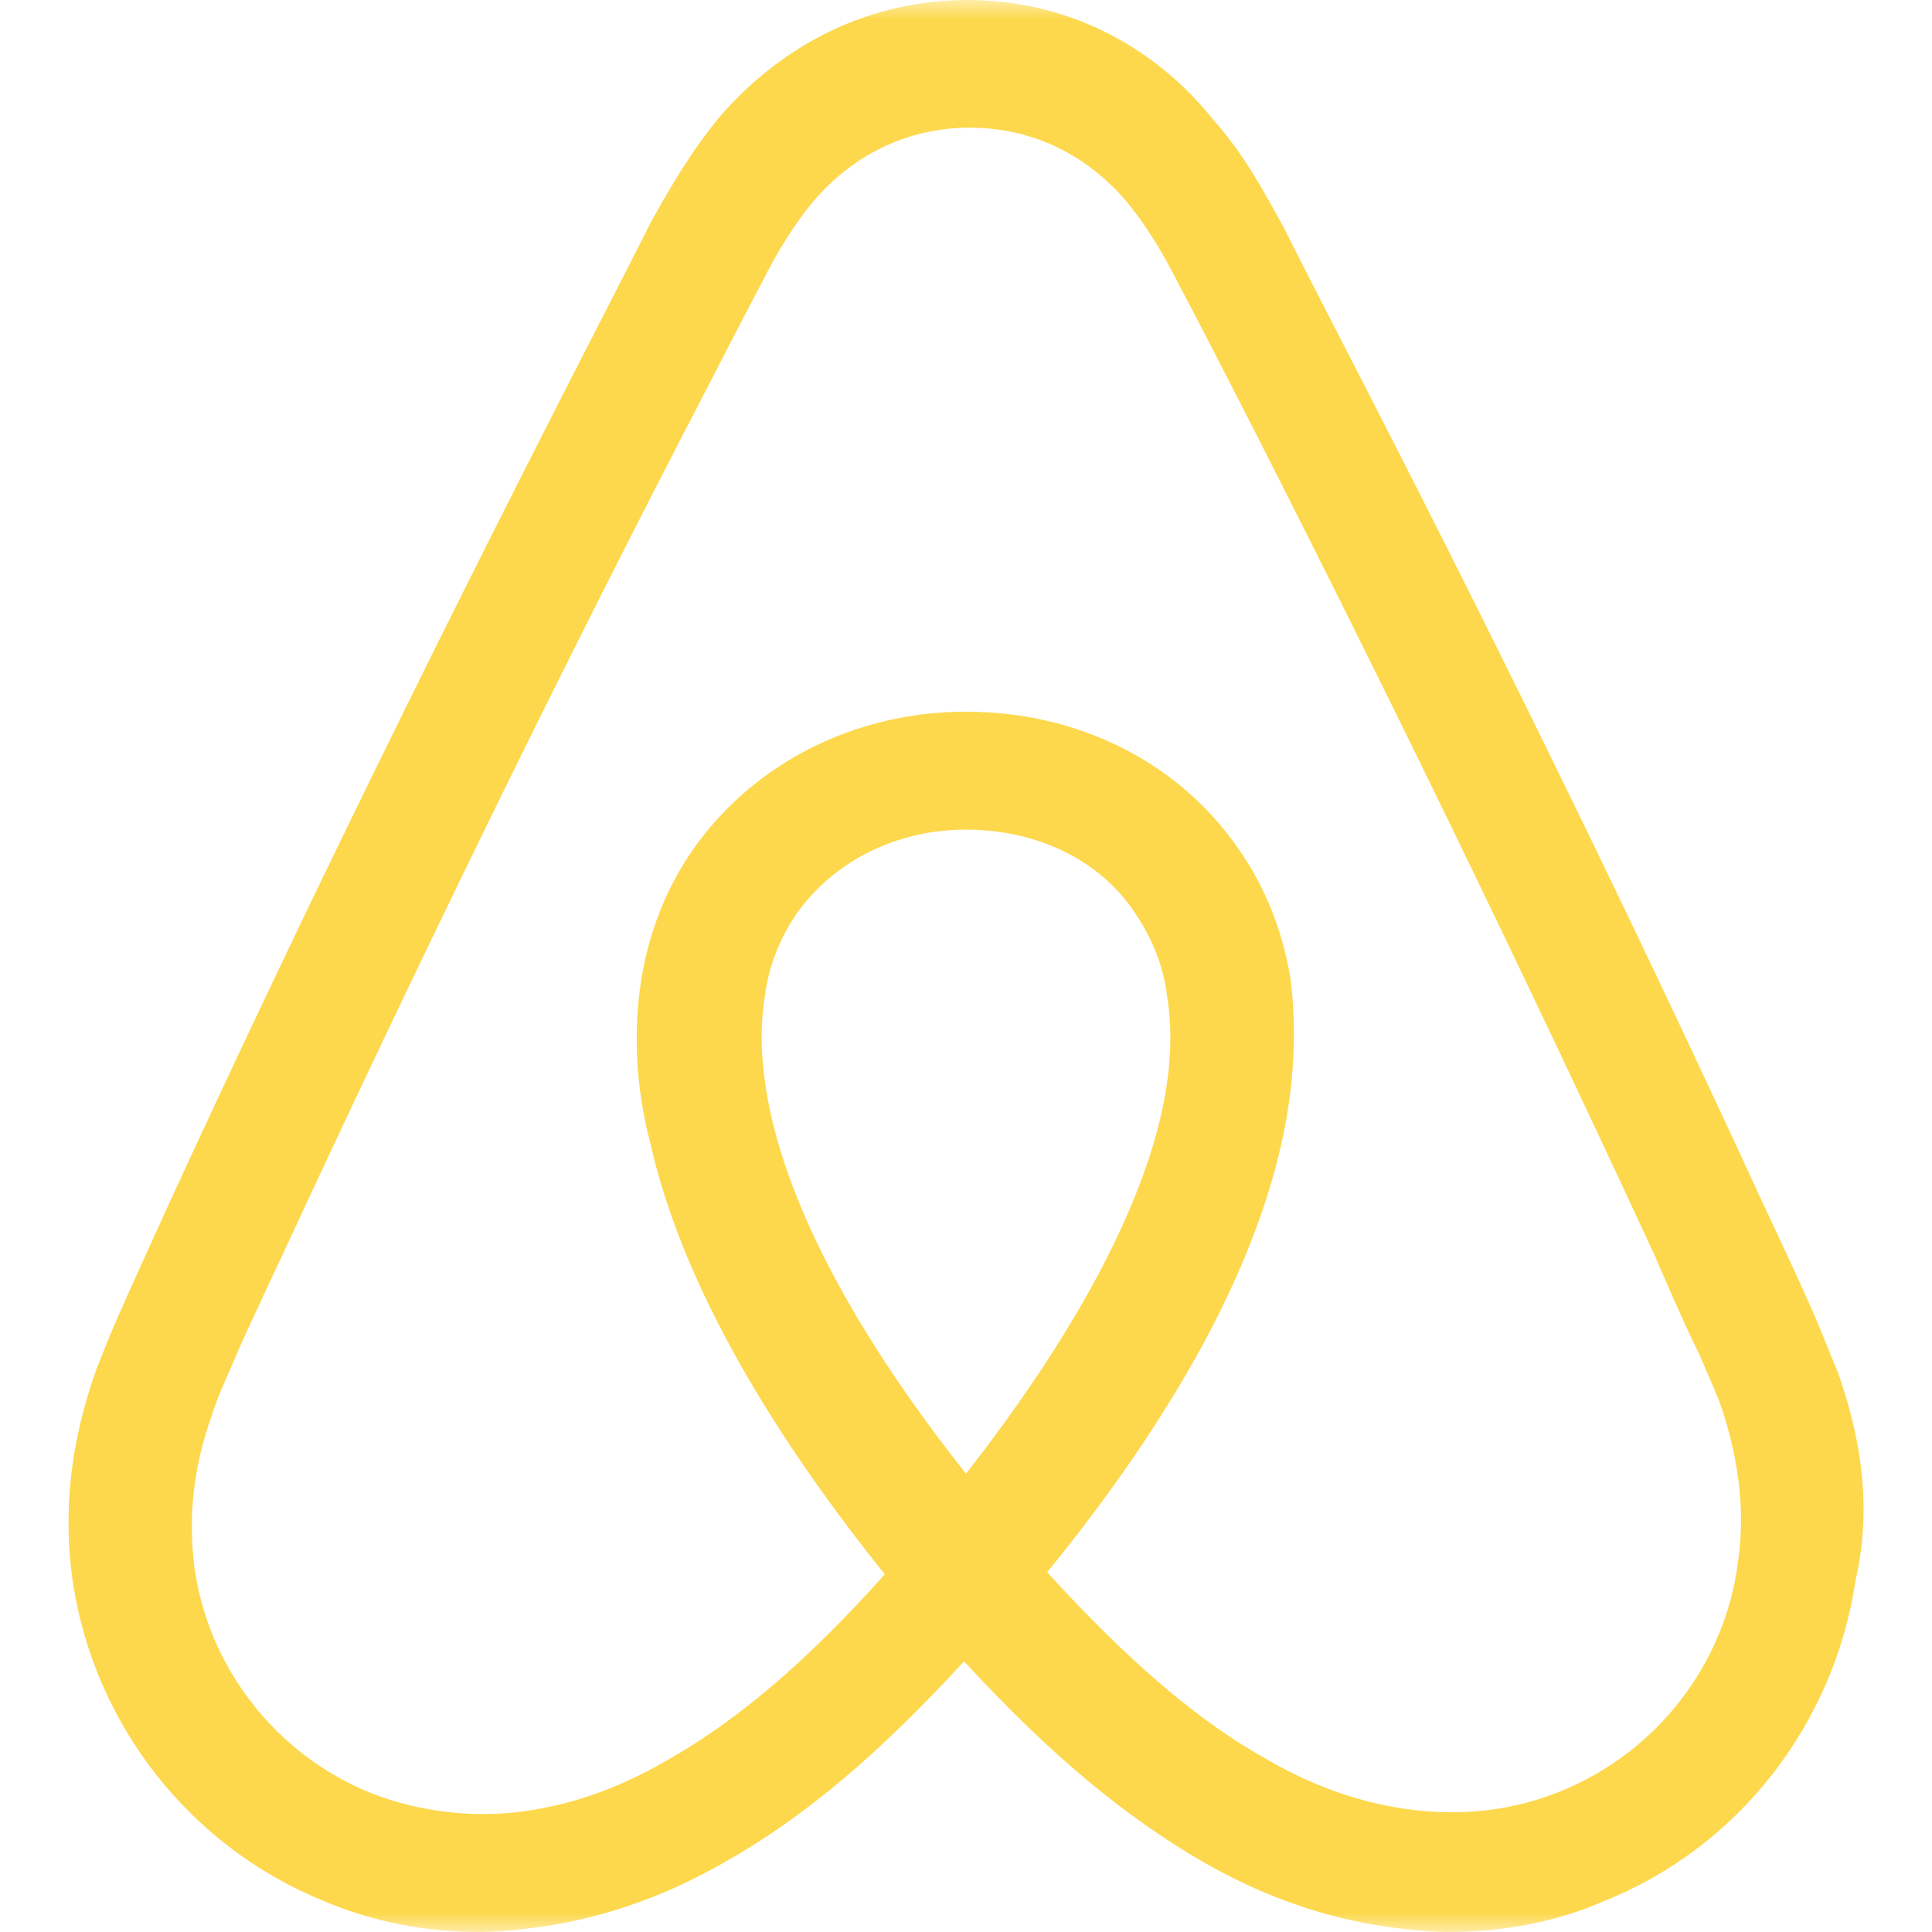 <svg width="50" height="50" viewBox="0 0 50 50" fill="none" xmlns="http://www.w3.org/2000/svg">
<mask id="mask0_39_48" style="mask-type:luminance" maskUnits="userSpaceOnUse" x="0" y="0" width="50" height="50">
<path d="M50 0H0V50H50V0Z" fill="white"/>
</mask>
<g mask="url(#mask0_39_48)">
<path d="M47.571 35.535C47.321 34.935 47.071 34.283 46.821 33.733C46.421 32.831 45.619 31.131 45.619 31.131C42.165 23.623 38.442 16.027 34.558 8.508C34.217 7.848 33.608 6.656 33.206 5.856C32.706 4.956 32.206 4.004 31.404 3.104C29.804 1.102 27.502 0 25.05 0C22.548 0 20.296 1.102 18.644 3.002C17.892 3.904 17.342 4.854 16.842 5.756C16.442 6.556 15.49 8.408 15.49 8.408C11.635 15.917 7.881 23.523 4.429 31.031C4.429 31.031 3.629 32.783 3.227 33.683C2.977 34.233 2.727 34.835 2.477 35.485C1.827 37.337 1.627 39.09 1.877 40.892C2.427 44.646 4.929 47.798 8.383 49.2C9.683 49.75 11.035 50 12.438 50C12.838 50 13.338 49.95 13.74 49.9C15.392 49.7 17.094 49.15 18.744 48.198C20.796 47.046 22.748 45.396 24.95 42.994C27.152 45.396 29.154 47.048 31.156 48.198C32.808 49.15 34.51 49.7 36.16 49.9C36.56 49.95 37.06 50 37.463 50C38.865 50 40.265 49.75 41.517 49.198C45.021 47.796 47.473 44.594 48.023 40.89C48.423 39.14 48.223 37.388 47.571 35.535ZM25 38.138C22.298 34.733 20.546 31.531 19.946 28.827C19.696 27.675 19.646 26.675 19.796 25.775C19.896 24.975 20.196 24.273 20.596 23.673C21.546 22.321 23.148 21.471 25 21.471C26.852 21.471 28.504 22.271 29.404 23.673C29.804 24.273 30.104 24.975 30.204 25.775C30.354 26.675 30.304 27.727 30.054 28.827C29.454 31.481 27.702 34.685 25 38.138ZM44.969 40.49C44.619 43.092 42.867 45.344 40.415 46.346C39.213 46.846 37.913 46.996 36.61 46.846C35.358 46.696 34.108 46.296 32.806 45.544C31.004 44.544 29.202 42.992 27.1 40.69C30.404 36.635 32.406 32.931 33.156 29.629C33.506 28.077 33.556 26.675 33.406 25.375C33.206 24.123 32.756 22.973 32.054 21.971C30.504 19.721 27.902 18.419 25 18.419C22.098 18.419 19.494 19.771 17.944 21.973C17.244 22.973 16.792 24.125 16.592 25.377C16.392 26.679 16.442 28.129 16.842 29.631C17.592 32.933 19.644 36.688 22.898 40.742C20.846 43.044 18.994 44.596 17.192 45.596C15.89 46.346 14.64 46.748 13.388 46.898C12.035 47.048 10.735 46.848 9.583 46.398C7.131 45.398 5.379 43.144 5.029 40.542C4.879 39.29 4.979 38.04 5.479 36.638C5.629 36.138 5.879 35.638 6.129 35.035C6.479 34.235 7.331 32.433 7.331 32.433C10.785 24.977 14.488 17.369 18.342 9.96C18.342 9.96 19.292 8.108 19.694 7.358C20.094 6.556 20.544 5.806 21.096 5.156C22.148 3.956 23.548 3.304 25.1 3.304C26.652 3.304 28.052 3.954 29.104 5.156C29.654 5.806 30.104 6.558 30.506 7.358C30.906 8.108 31.523 9.308 31.858 9.96C35.673 17.413 39.367 25.025 42.819 32.483C42.819 32.483 43.569 34.235 43.971 35.035C44.221 35.635 44.471 36.138 44.621 36.638C45.019 37.938 45.169 39.19 44.969 40.49Z" fill="#FDD84C"/>
</g>
</svg>
